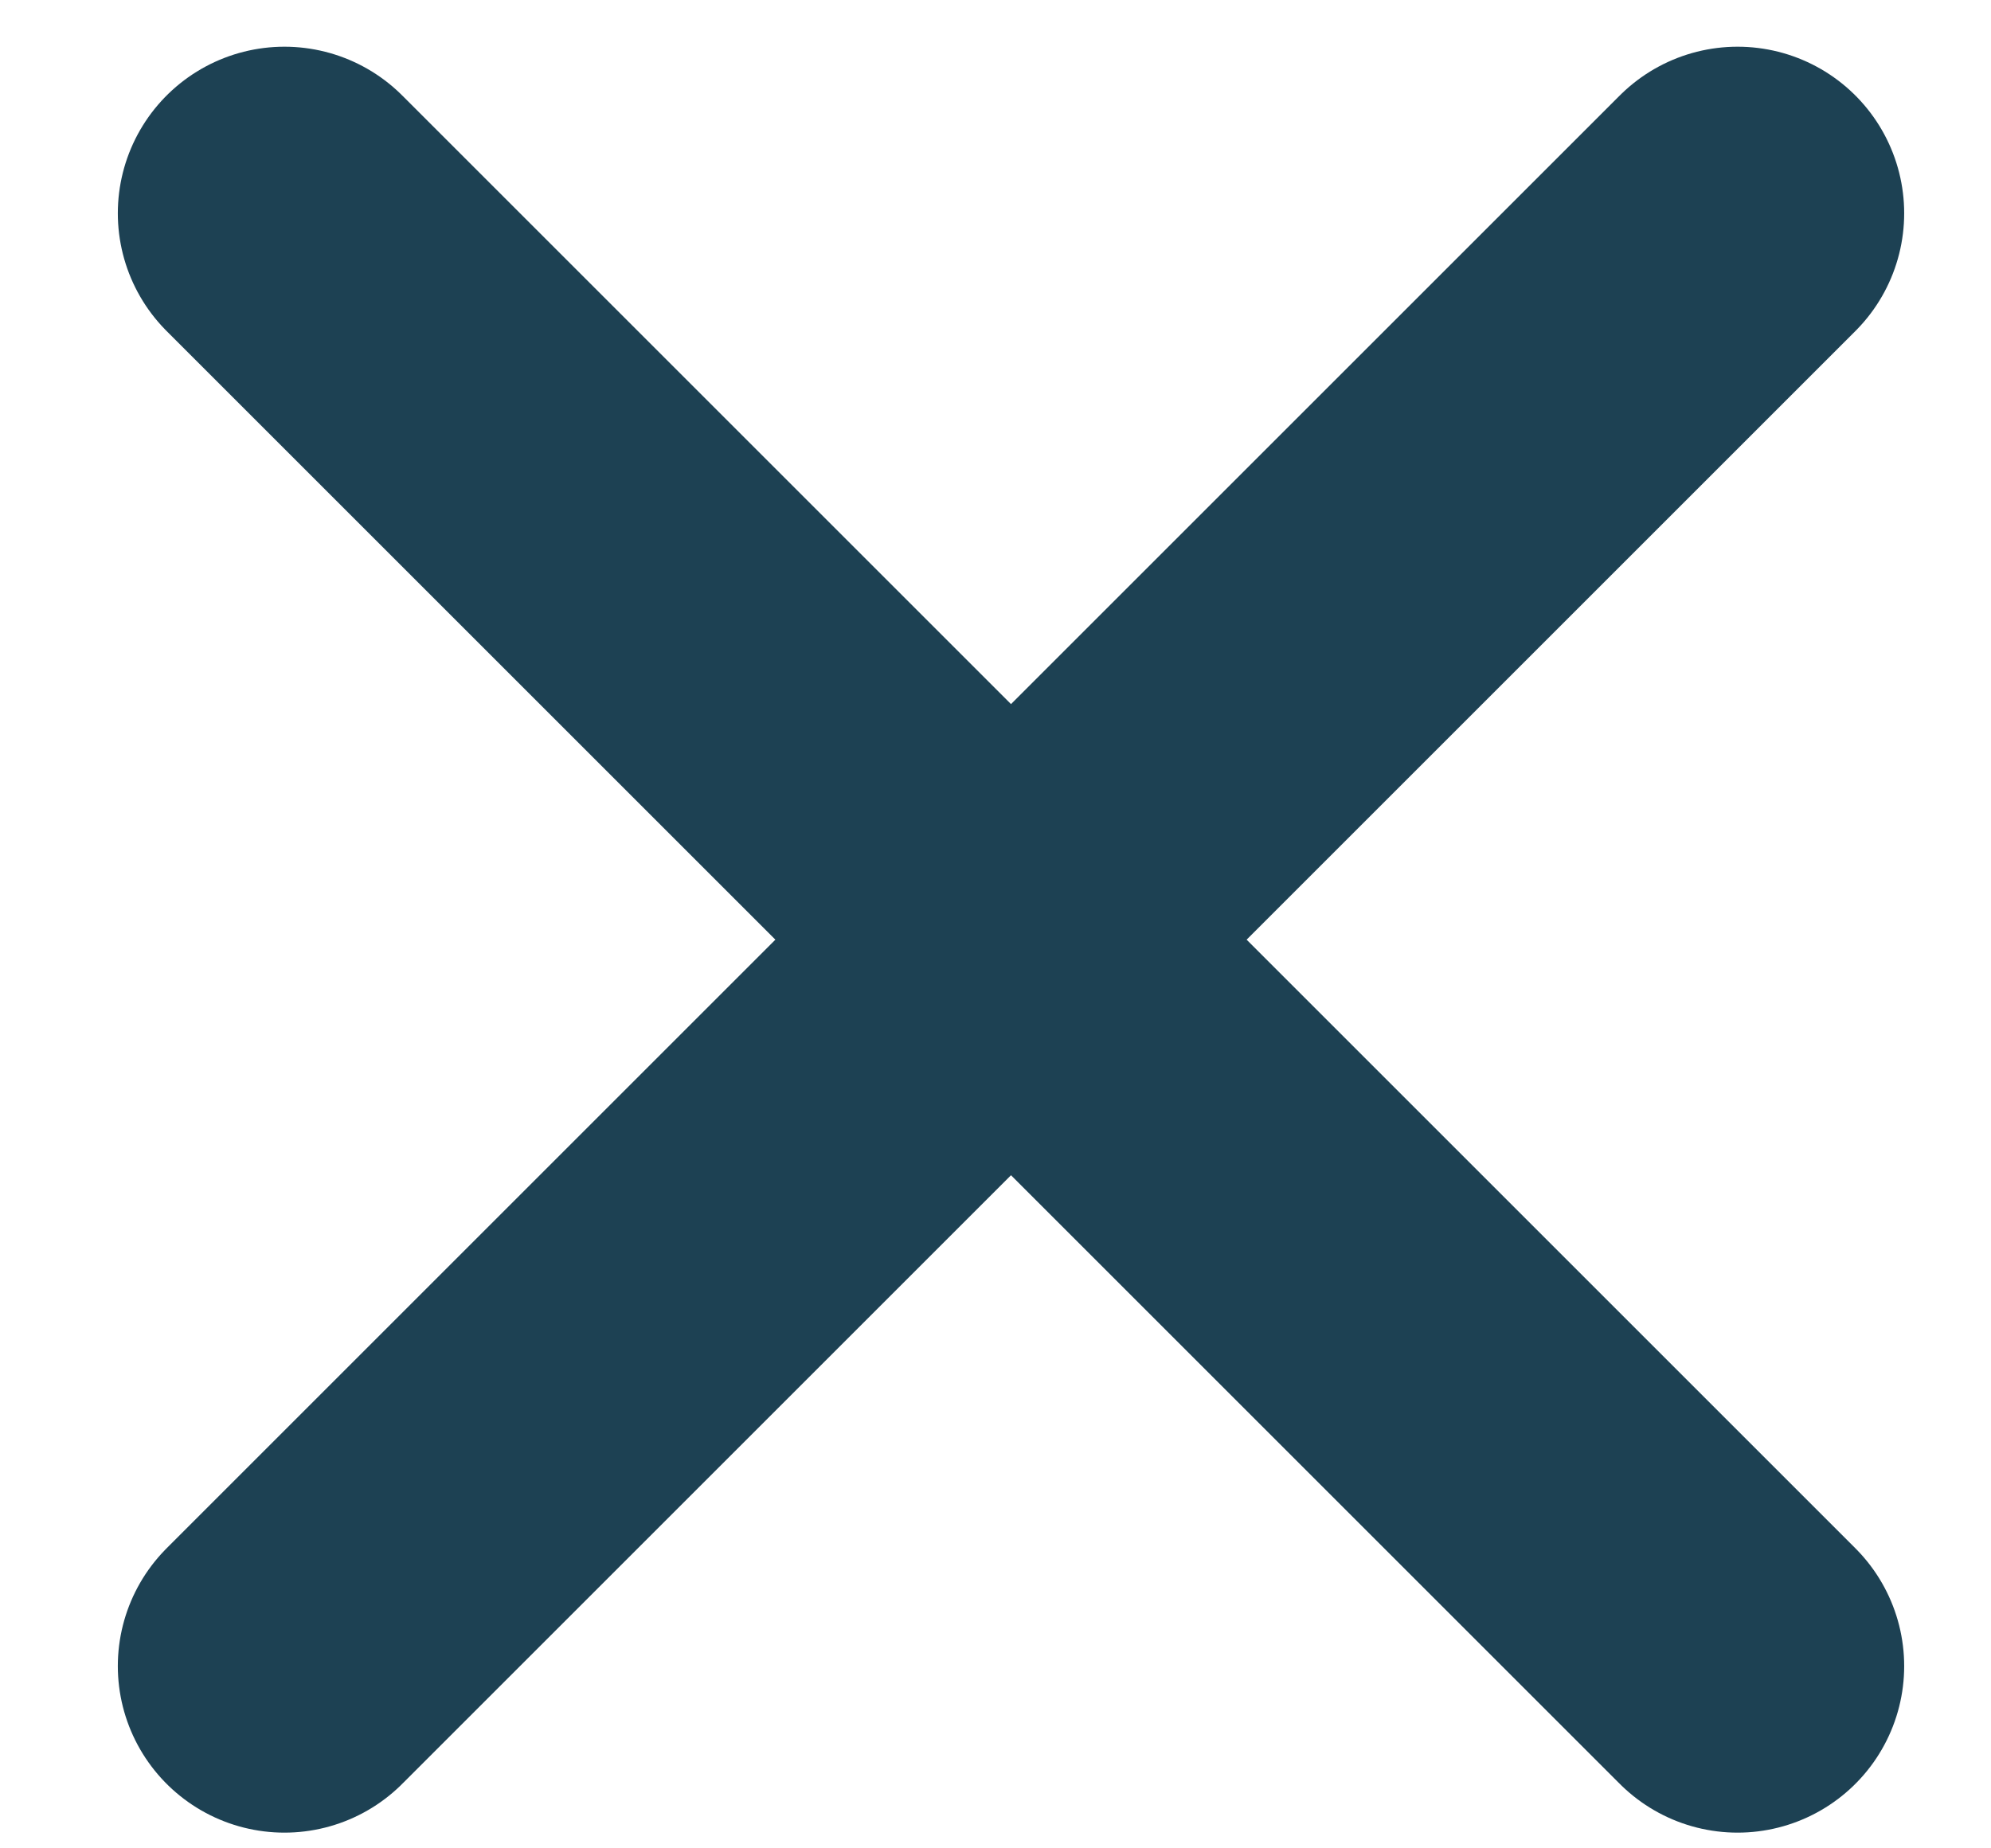 <svg width="14" height="13" viewBox="0 0 14 13" fill="none" xmlns="http://www.w3.org/2000/svg">
<path d="M2 1.5L12.218 11.718M12.218 1.5L2 11.718" stroke="#1D4153" stroke-width="2.343" stroke-linecap="round"/>
</svg>
